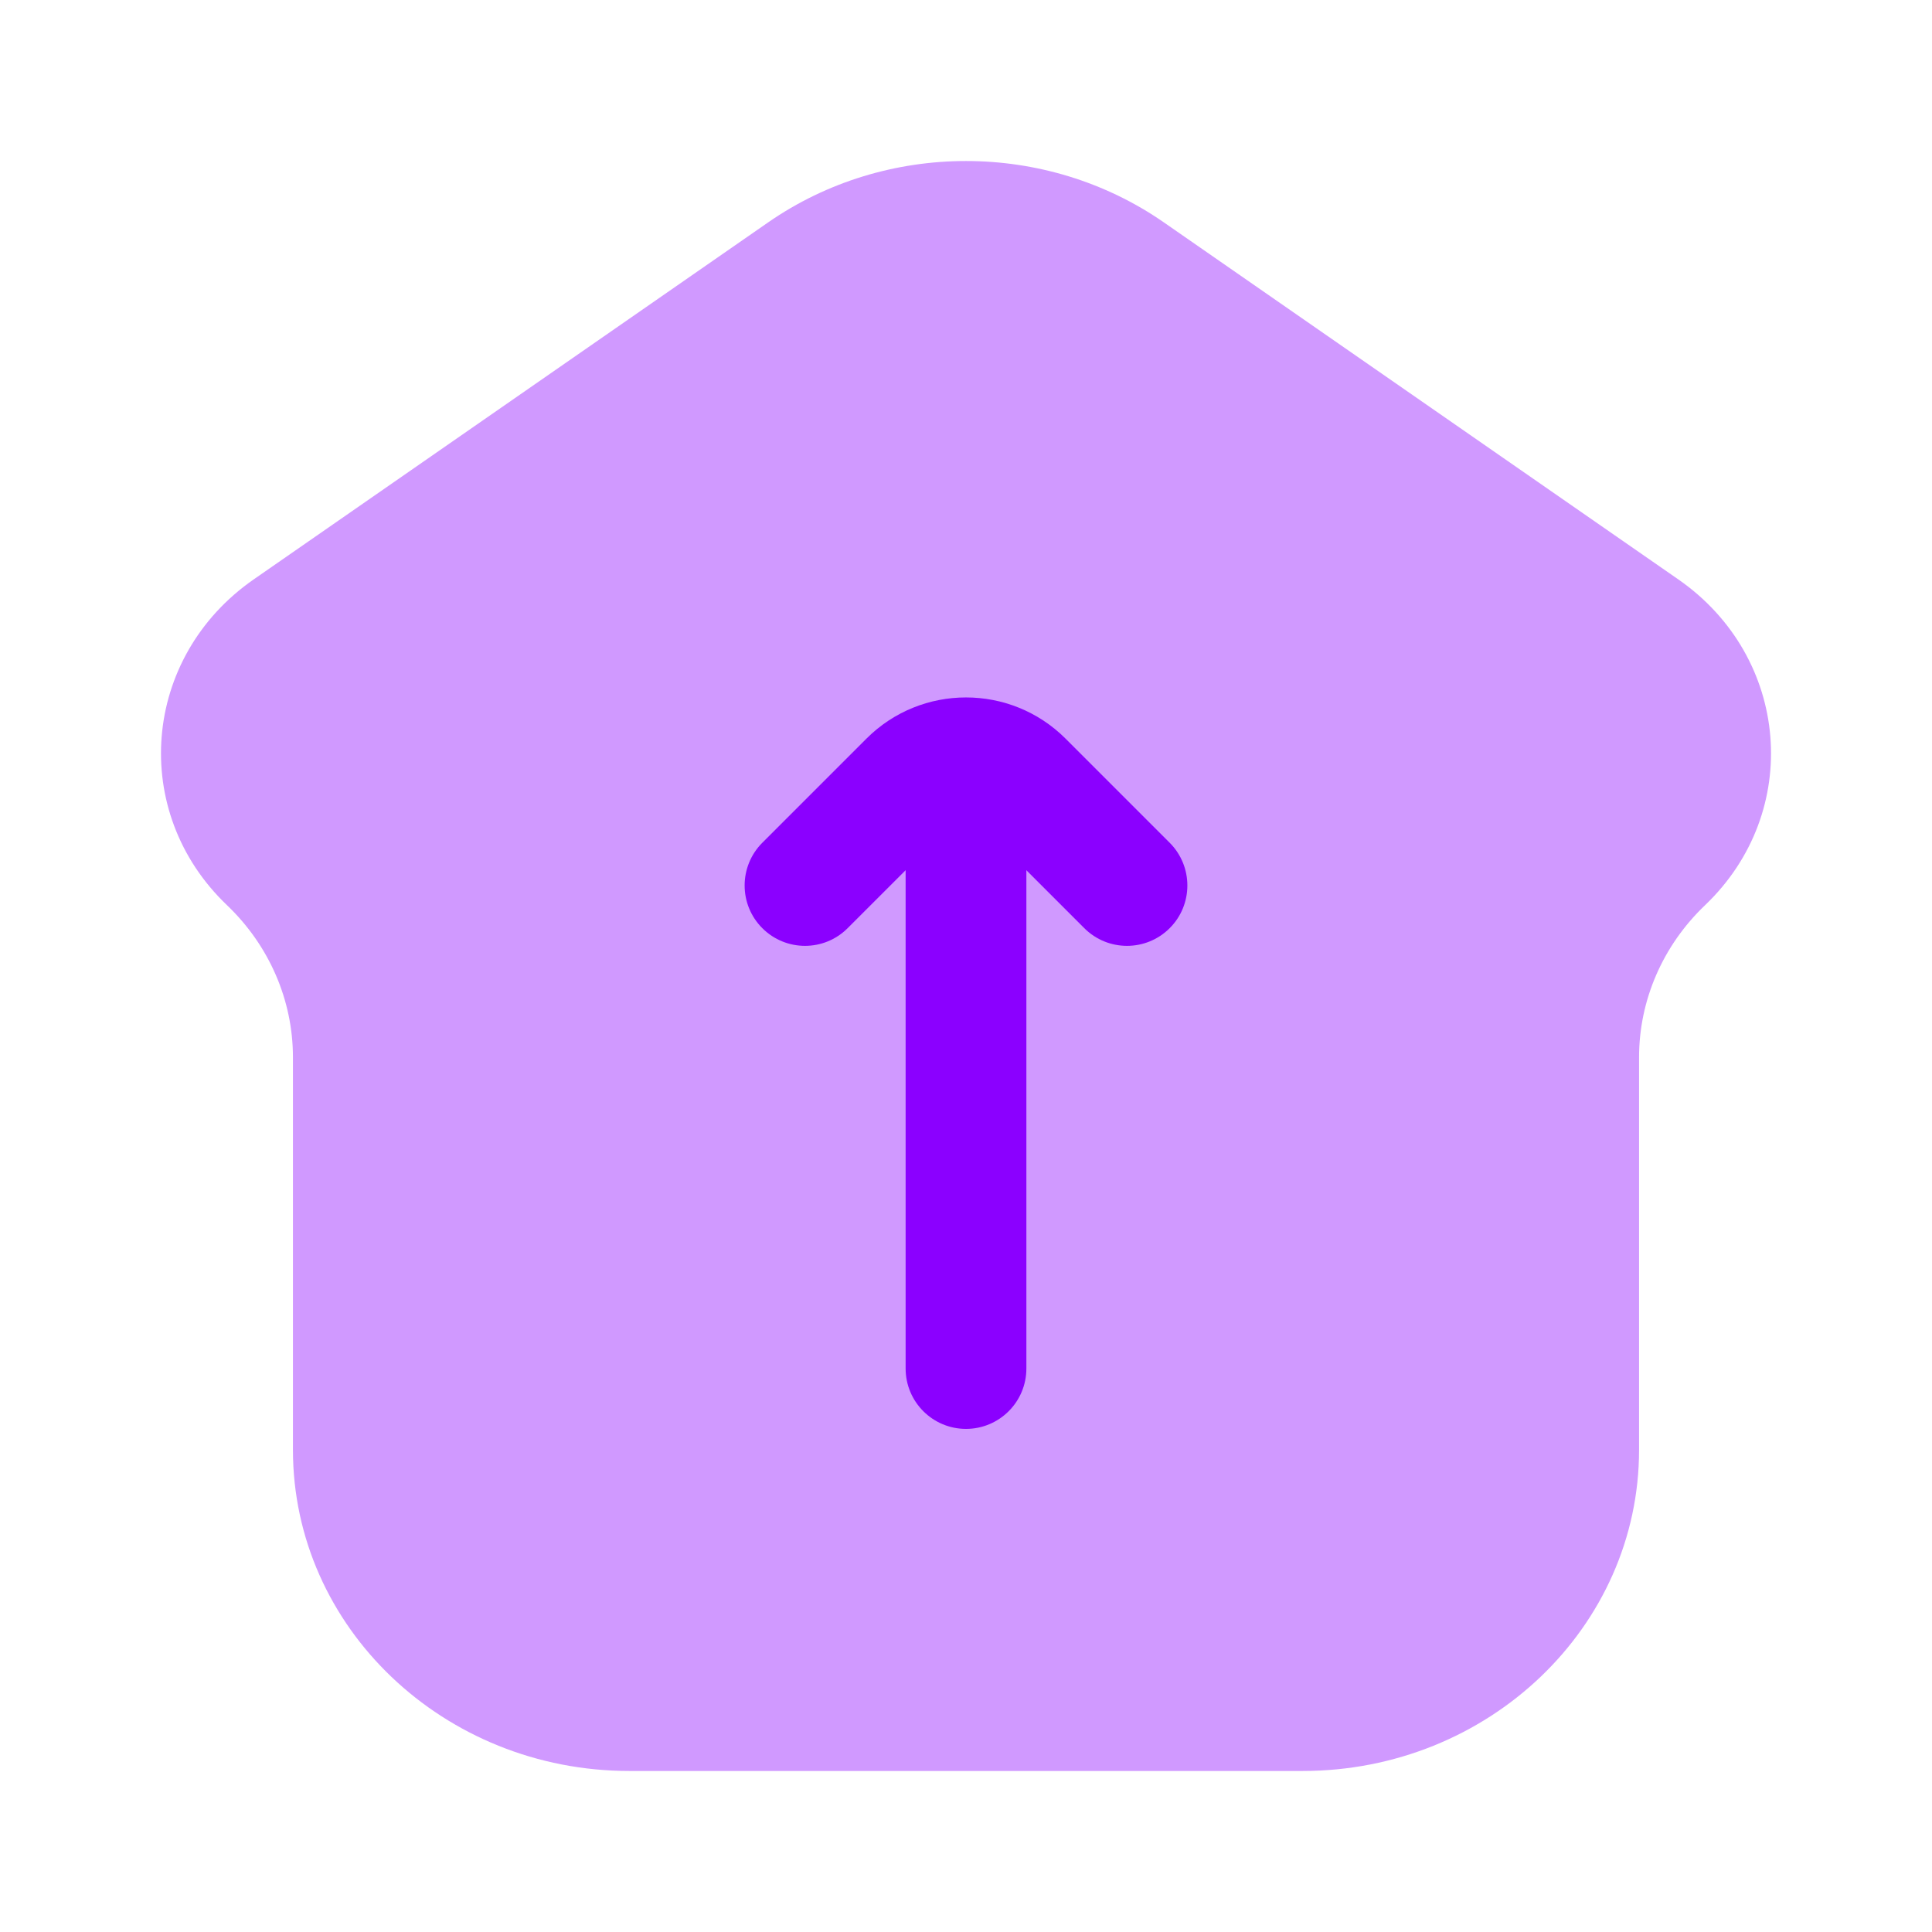 <?xml version="1.0" encoding="UTF-8"?>
<svg xmlns="http://www.w3.org/2000/svg" width="32" height="32" viewBox="0 0 32 32" fill="none">
  <path opacity="0.4" d="M10.426 29.333H21.574C24.652 29.333 27.148 26.952 27.148 24.014V17.511C27.148 16.567 27.541 15.661 28.241 14.993C29.862 13.446 29.651 10.883 27.797 9.596L19.278 3.684C17.324 2.328 14.676 2.328 12.722 3.684L4.203 9.596C2.349 10.883 2.138 13.446 3.76 14.993C4.459 15.661 4.852 16.567 4.852 17.511V24.014C4.852 26.952 7.348 29.333 10.426 29.333Z" fill="#8B00FF"></path>
  <path fill-rule="evenodd" clip-rule="evenodd" d="M16.236 13.65C16.105 13.52 15.894 13.52 15.764 13.65L14.04 15.373C13.65 15.764 13.017 15.764 12.626 15.373C12.236 14.983 12.236 14.35 12.626 13.959L14.35 12.235C15.261 11.324 16.739 11.324 17.65 12.235L19.374 13.959C19.764 14.35 19.764 14.983 19.374 15.373C18.983 15.764 18.35 15.764 17.959 15.373L16.236 13.65Z" fill="#8B00FF"></path>
  <path fill-rule="evenodd" clip-rule="evenodd" d="M16 12.333C16.552 12.333 17 12.781 17 13.333V22.667C17 23.219 16.552 23.667 16 23.667C15.448 23.667 15 23.219 15 22.667V13.333C15 12.781 15.448 12.333 16 12.333Z" fill="#8B00FF"></path>
</svg>
